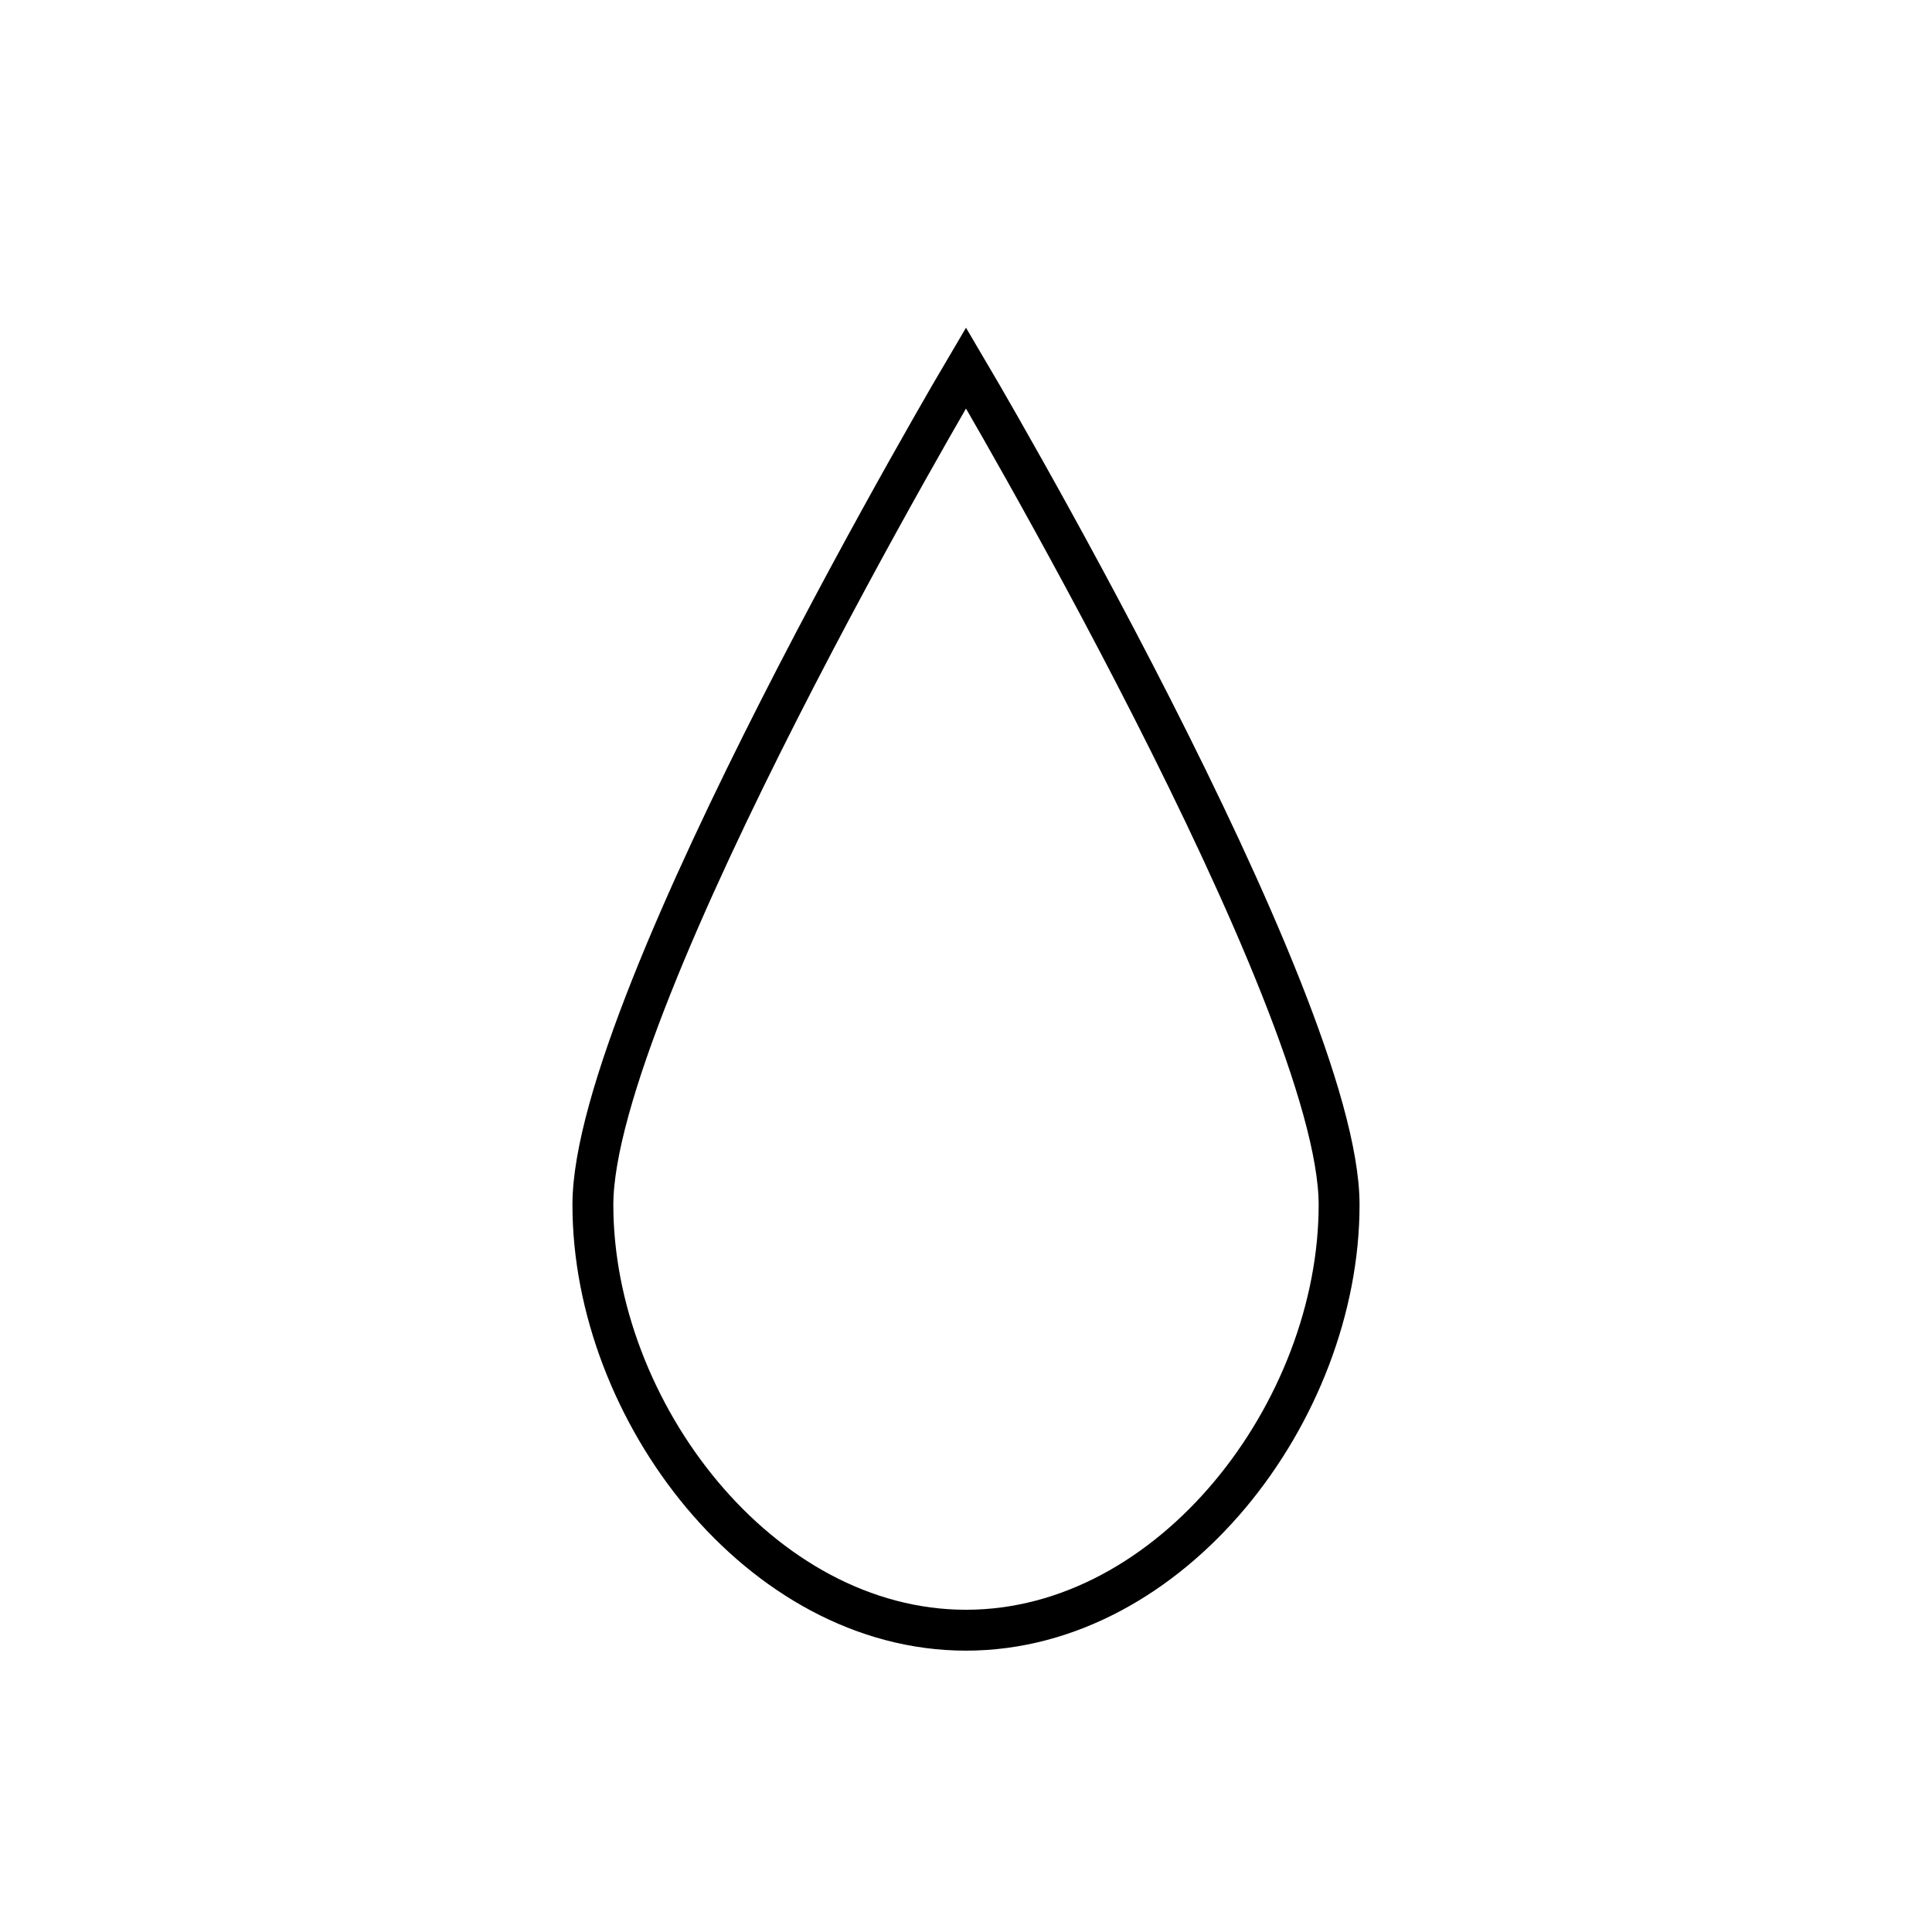 <svg viewBox="0 0 283.465 283.465" xmlns="http://www.w3.org/2000/svg" id="katman_1"><defs><style>.cls-1{fill:none;stroke:#000;stroke-miterlimit:10;stroke-width:6px;}</style></defs><path d="M86.989,176.766c0-30.234,54.743-122.787,54.743-122.787,0,0,54.743,92.553,54.743,122.787s-24.509,62.419-54.743,62.419-54.743-32.185-54.743-62.419Z" class="cls-1"></path></svg>